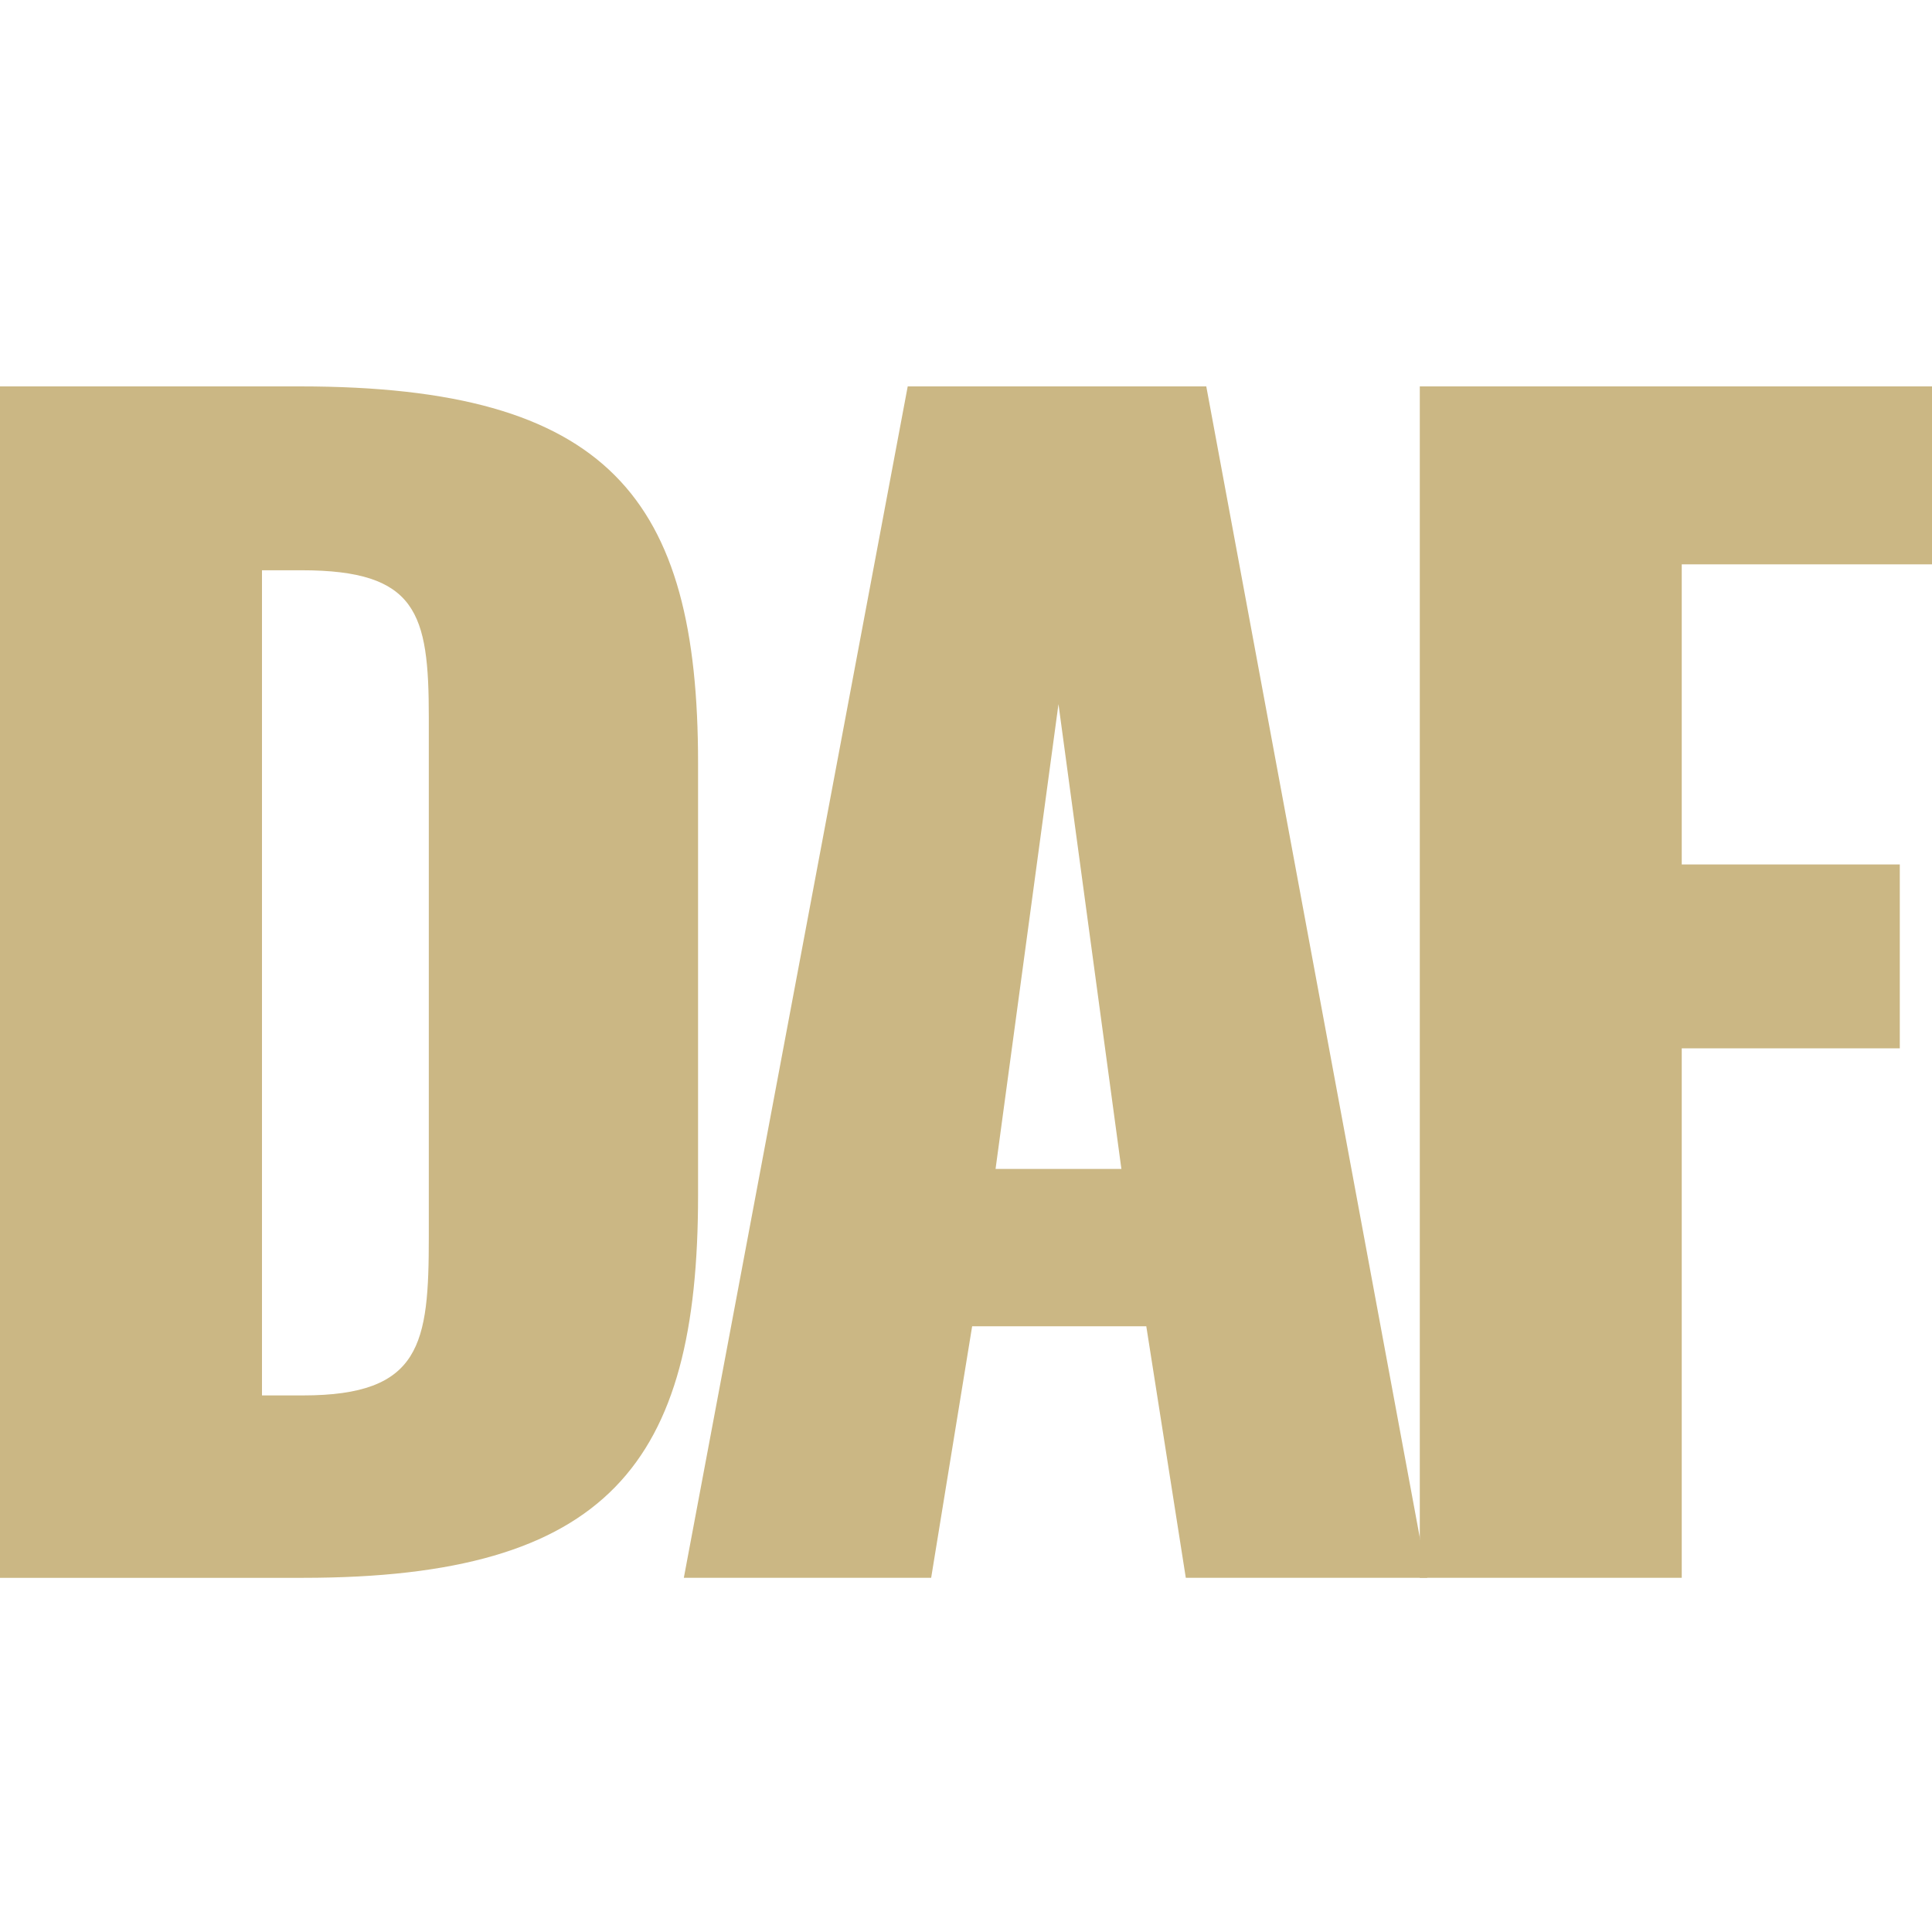 <svg width="60" height="60" viewBox="0 0 60 60" fill="none" xmlns="http://www.w3.org/2000/svg">
<g clip-path="url(#clip0_4443_10957)">
<path d="M0 12H9.317C18.907 12 21.679 15.472 21.679 23.694V37.124C21.679 45.438 18.907 49.001 9.408 49.001H0V12ZM9.408 43.336C13.089 43.336 13.317 41.737 13.317 38.403V22.278C13.317 19.035 12.953 17.71 9.363 17.71H8.136V43.336H9.409H9.408Z" fill="#CBB784"/>
<path d="M28.19 12H37.462L44.325 49H36.826L35.599 41.188H30.191L28.918 49H21.237L28.19 12ZM34.826 36.302L32.872 21.867L30.918 36.302H34.827H34.826Z" fill="#CBB784"/>
<path d="M44.093 12H60V17.527H52.228V26.846H59V32.556H52.228V49.001H44.093V12Z" fill="#CBB784"/>
</g>
<defs>
<clipPath id="clip0_4443_10957">
<rect width="60" height="37" fill="white" transform="translate(0 12)"/>
</clipPath>
</defs>
</svg>

